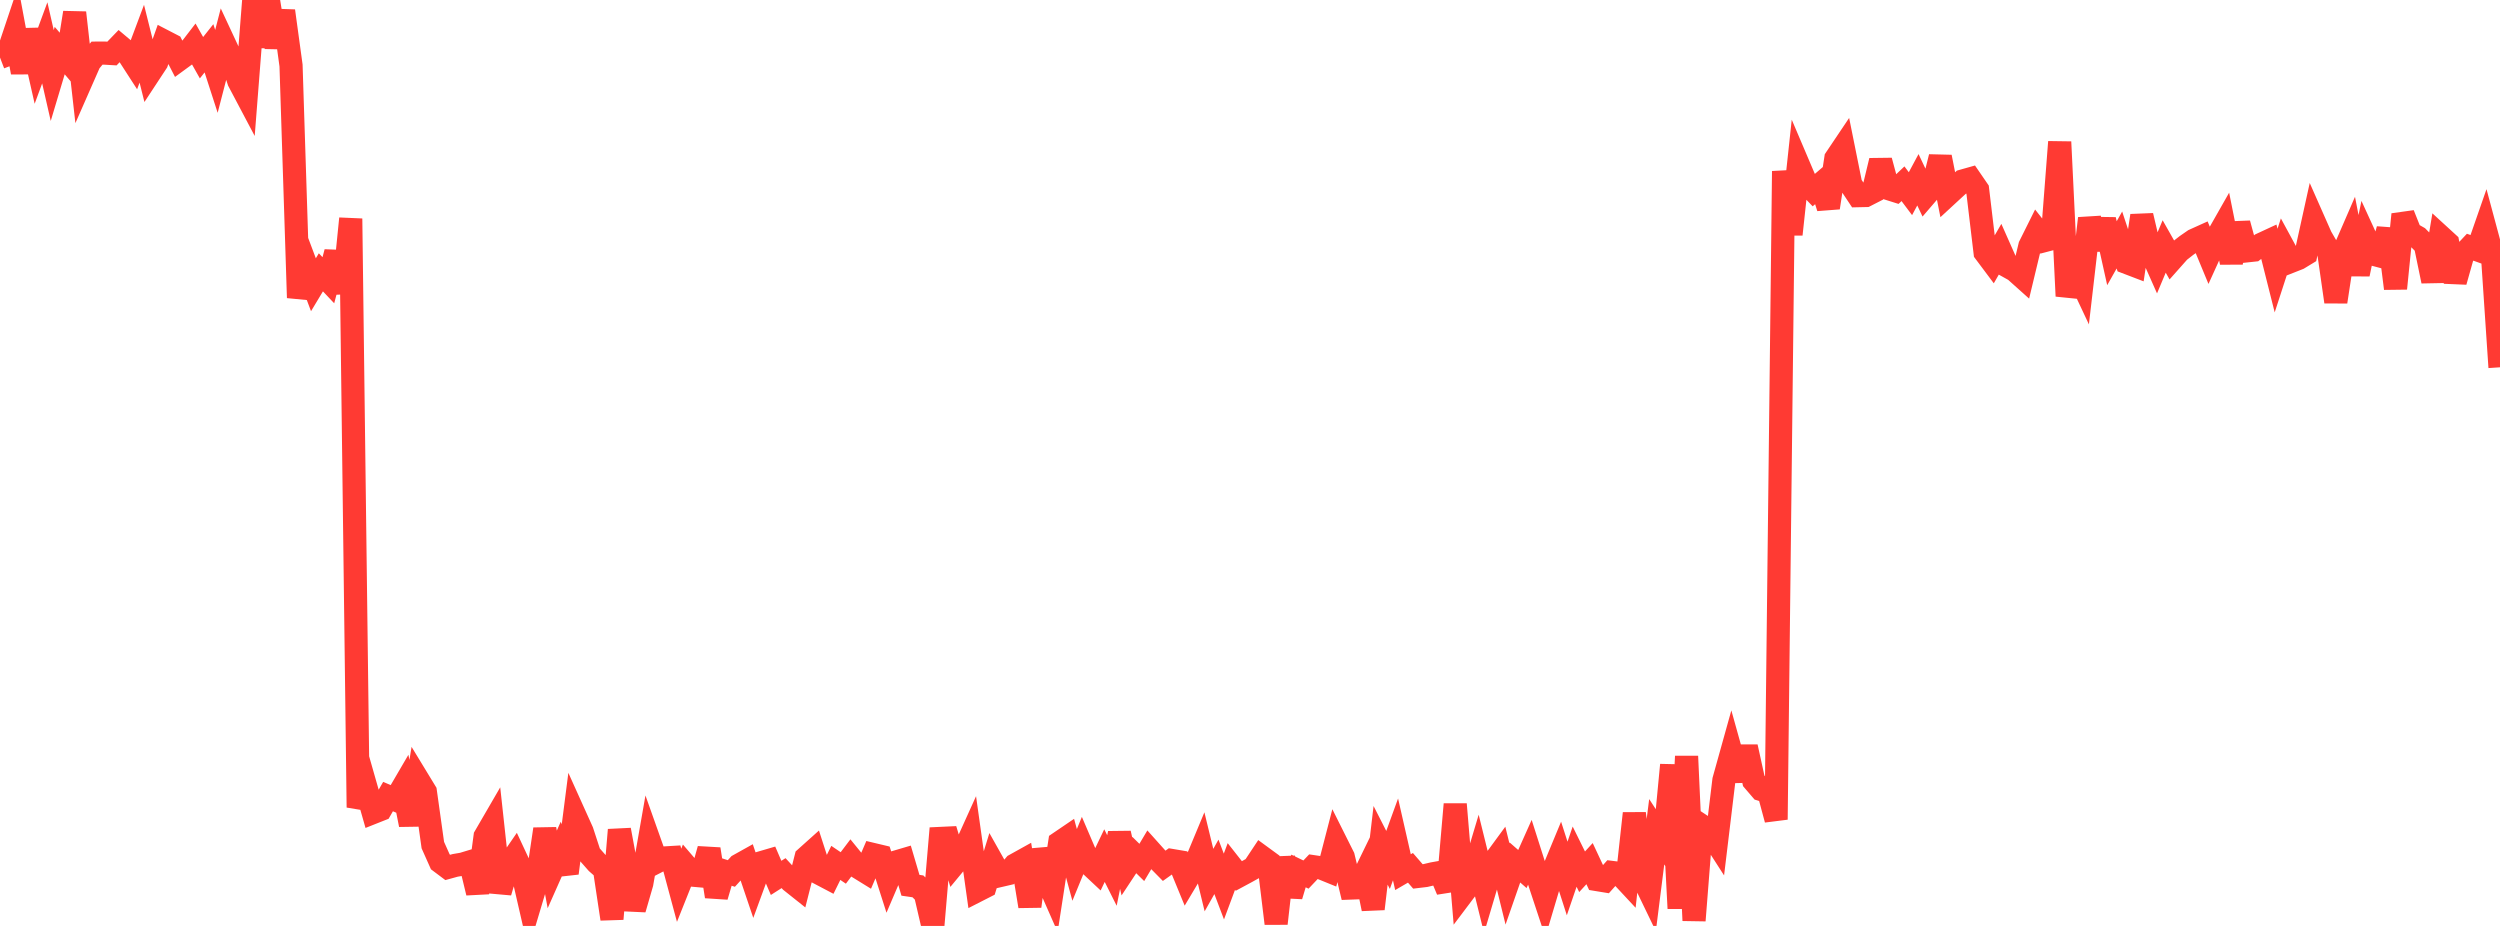 <?xml version="1.0" standalone="no"?>
<!DOCTYPE svg PUBLIC "-//W3C//DTD SVG 1.1//EN" "http://www.w3.org/Graphics/SVG/1.1/DTD/svg11.dtd">

<svg width="135" height="50" viewBox="0 0 135 50" preserveAspectRatio="none" 
  xmlns="http://www.w3.org/2000/svg"
  xmlns:xlink="http://www.w3.org/1999/xlink">


<polyline points="0.0, 3.106 0.403, 2.952 0.806, 1.749 1.209, 3.908 1.612, 1.626 2.015, 3.407 2.418, 2.314 2.821, 4.079 3.224, 2.731 3.627, 3.205 4.03, 0.685 4.433, 4.273 4.836, 3.356 5.239, 2.869 5.642, 2.867 6.045, 2.891 6.448, 2.474 6.851, 2.813 7.254, 3.437 7.657, 2.361 8.06, 3.974 8.463, 3.361 8.866, 2.227 9.269, 2.436 9.672, 3.218 10.075, 2.923 10.478, 2.4 10.881, 3.116 11.284, 2.608 11.687, 3.854 12.09, 2.296 12.493, 3.16 12.896, 4.383 13.299, 5.145 13.701, 0.0 14.104, 2.506 14.507, 0.075 14.91, 2.548 15.313, 0.591 15.716, 3.537 16.119, 16.079 16.522, 14.306 16.925, 15.376 17.328, 14.706 17.731, 15.133 18.134, 13.618 18.537, 15.813 18.94, 11.805 19.343, 43.601 19.746, 42.461 20.149, 43.873 20.552, 43.713 20.955, 43.015 21.358, 43.189 21.761, 42.499 22.164, 44.536 22.567, 42.095 22.97, 42.757 23.373, 45.635 23.776, 46.539 24.179, 46.841 24.582, 46.73 24.985, 46.661 25.388, 46.539 25.791, 48.21 26.194, 45.17 26.597, 44.476 27.0, 48.177 27.403, 46.813 27.806, 46.227 28.209, 47.09 28.612, 48.841 29.015, 47.492 29.418, 44.773 29.821, 46.948 30.224, 46.041 30.627, 47.149 31.03, 44.005 31.433, 44.899 31.836, 46.134 32.239, 46.591 32.642, 46.945 33.045, 49.621 33.448, 44.815 33.851, 46.993 34.254, 49.094 34.657, 47.702 35.06, 45.403 35.463, 46.539 35.866, 46.331 36.269, 46.307 36.672, 47.805 37.075, 46.795 37.478, 47.265 37.881, 47.301 38.284, 45.854 38.687, 48.408 39.09, 47.038 39.493, 47.168 39.896, 46.724 40.299, 46.499 40.701, 47.687 41.104, 46.588 41.507, 46.47 41.91, 47.406 42.313, 47.149 42.716, 47.588 43.119, 47.909 43.522, 46.317 43.925, 45.956 44.328, 47.202 44.731, 47.414 45.134, 46.596 45.537, 46.869 45.94, 46.336 46.343, 46.831 46.746, 47.08 47.149, 46.144 47.552, 46.24 47.955, 47.5 48.358, 46.557 48.761, 46.438 49.164, 47.805 49.567, 47.863 49.97, 48.263 50.373, 50.0 50.776, 45.276 51.179, 45.257 51.582, 46.596 51.985, 46.109 52.388, 45.217 52.791, 48.082 53.194, 47.876 53.597, 46.562 54.0, 47.279 54.403, 47.185 54.806, 46.711 55.209, 46.487 55.612, 48.937 56.015, 45.913 56.418, 47.202 56.821, 48.116 57.224, 45.5 57.627, 45.226 58.03, 46.706 58.433, 45.726 58.836, 46.667 59.239, 47.045 59.642, 46.203 60.045, 47.007 60.448, 44.998 60.851, 46.784 61.254, 46.174 61.657, 46.572 62.06, 45.894 62.463, 46.344 62.866, 46.753 63.269, 46.465 63.672, 46.533 64.075, 47.512 64.478, 46.836 64.881, 45.867 65.284, 47.525 65.687, 46.81 66.09, 47.873 66.493, 46.791 66.896, 47.303 67.299, 47.086 67.701, 46.862 68.104, 46.255 68.507, 46.55 68.91, 49.869 69.313, 46.32 69.716, 48.379 70.119, 47.032 70.522, 47.227 70.925, 46.802 71.328, 46.862 71.731, 47.026 72.134, 45.468 72.537, 46.273 72.94, 47.954 73.343, 47.939 73.746, 47.111 74.149, 49.076 74.552, 45.646 74.955, 46.437 75.358, 45.327 75.761, 47.096 76.164, 46.862 76.567, 47.327 76.97, 47.279 77.373, 47.184 77.776, 47.112 78.179, 48.072 78.582, 43.43 78.985, 48.249 79.388, 47.714 79.791, 46.367 80.194, 47.999 80.597, 46.641 81.0, 46.091 81.403, 47.73 81.806, 46.574 82.209, 46.927 82.612, 46.025 83.015, 47.291 83.418, 48.509 83.821, 47.155 84.224, 46.183 84.627, 47.439 85.03, 46.259 85.433, 47.076 85.836, 46.636 86.239, 47.497 86.642, 47.563 87.045, 47.112 87.448, 47.162 87.851, 47.595 88.254, 43.925 88.657, 47.274 89.06, 48.108 89.463, 44.915 89.866, 45.531 90.269, 41.308 90.672, 49.054 91.075, 40.839 91.478, 49.707 91.881, 44.582 92.284, 44.849 92.687, 45.475 93.09, 42.132 93.493, 40.687 93.896, 42.132 94.299, 40.333 94.701, 42.164 95.104, 42.633 95.507, 42.757 95.91, 44.256 96.313, 9.241 96.716, 12.655 97.119, 8.914 97.522, 9.861 97.925, 10.281 98.328, 9.934 98.731, 11.213 99.134, 8.561 99.537, 7.961 99.94, 9.961 100.343, 10.566 100.746, 10.557 101.149, 10.351 101.552, 8.679 101.955, 10.178 102.358, 10.305 102.761, 9.922 103.164, 10.459 103.567, 9.707 103.97, 10.557 104.373, 10.088 104.776, 8.479 105.179, 10.512 105.582, 10.14 105.985, 9.774 106.388, 9.66 106.791, 10.247 107.194, 13.627 107.597, 14.165 108.0, 13.466 108.403, 14.375 108.806, 14.6 109.209, 14.961 109.612, 13.284 110.015, 12.475 110.418, 12.987 110.821, 12.881 111.224, 7.664 111.627, 15.988 112.03, 14.409 112.433, 15.266 112.836, 11.794 113.239, 13.447 113.642, 11.861 114.045, 13.674 114.448, 12.96 114.851, 14.177 115.254, 14.331 115.657, 11.647 116.06, 13.361 116.463, 14.268 116.866, 13.309 117.269, 14.021 117.672, 13.567 118.075, 13.252 118.478, 12.973 118.881, 12.791 119.284, 13.764 119.687, 12.877 120.09, 12.168 120.493, 14.173 120.896, 12.072 121.299, 13.549 121.701, 13.506 122.104, 13.197 122.507, 13.01 122.91, 14.611 123.313, 13.37 123.716, 14.111 124.119, 13.952 124.522, 13.707 124.925, 11.879 125.328, 12.791 125.731, 13.486 126.134, 16.297 126.537, 13.655 126.94, 12.726 127.343, 14.804 127.746, 12.844 128.149, 13.723 128.552, 13.83 128.955, 12.385 129.358, 15.577 129.761, 11.579 130.164, 12.593 130.567, 12.822 130.97, 13.231 131.373, 15.181 131.776, 12.759 132.179, 13.128 132.582, 15.206 132.985, 13.778 133.388, 13.349 133.791, 13.494 134.194, 12.336 134.597, 13.835 135.0, 19.834" fill="none" stroke="#ff3a33" stroke-width="1.25"/>

</svg>